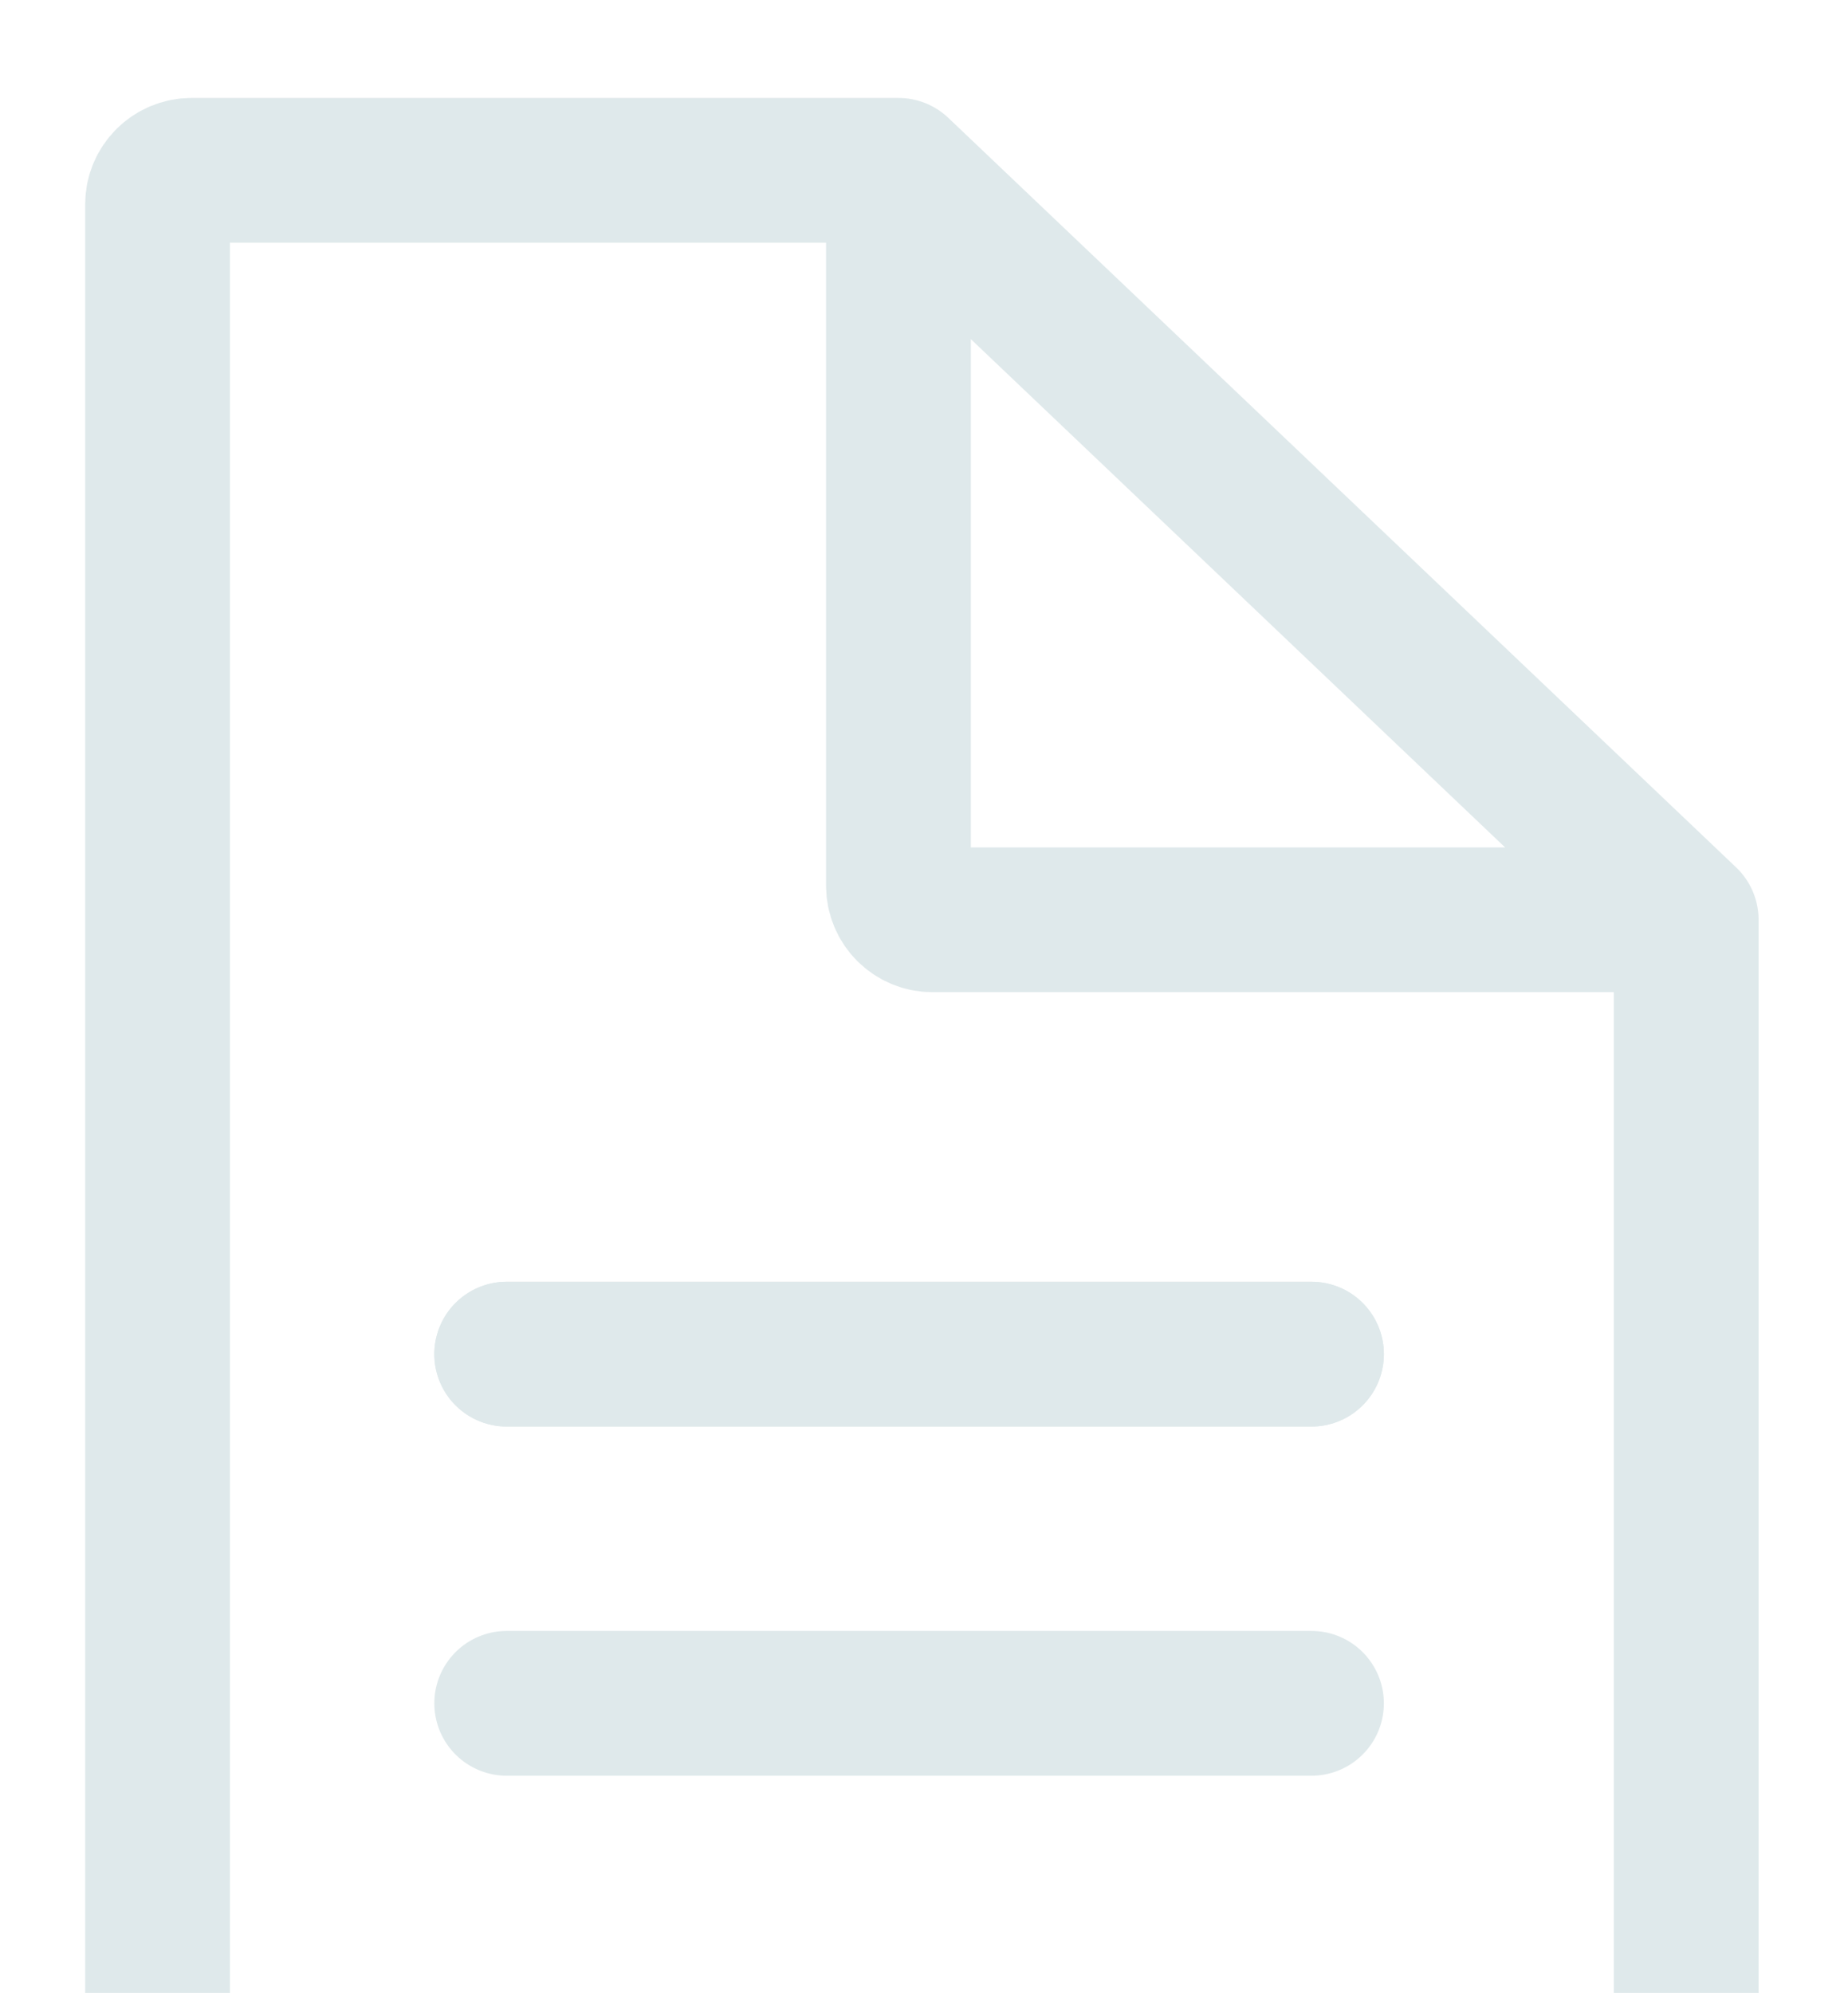 <svg width="217" height="234" viewBox="0 0 217 234" fill="none" xmlns="http://www.w3.org/2000/svg"><path d="M105.5 20H22.5C20.291 20 18.5 21.791 18.5 24V243.5C18.5 245.709 20.291 247.5 22.5 247.5H194C196.209 247.5 198 245.709 198 243.5V108M105.5 20L198 108M105.5 20V104C105.5 106.209 107.291 108 109.5 108H198" stroke="#DFE9EB" stroke-width="17" stroke-linecap="round"/><path d="M59.5 159H154" stroke="#DFE9EB" stroke-width="17" stroke-linecap="round"/><path d="M59.5 159H154" stroke="#DFE9EB" stroke-width="17" stroke-linecap="round"/><path d="M59.5 200H154" stroke="#DFE9EB" stroke-width="17" stroke-linecap="round"/></svg>